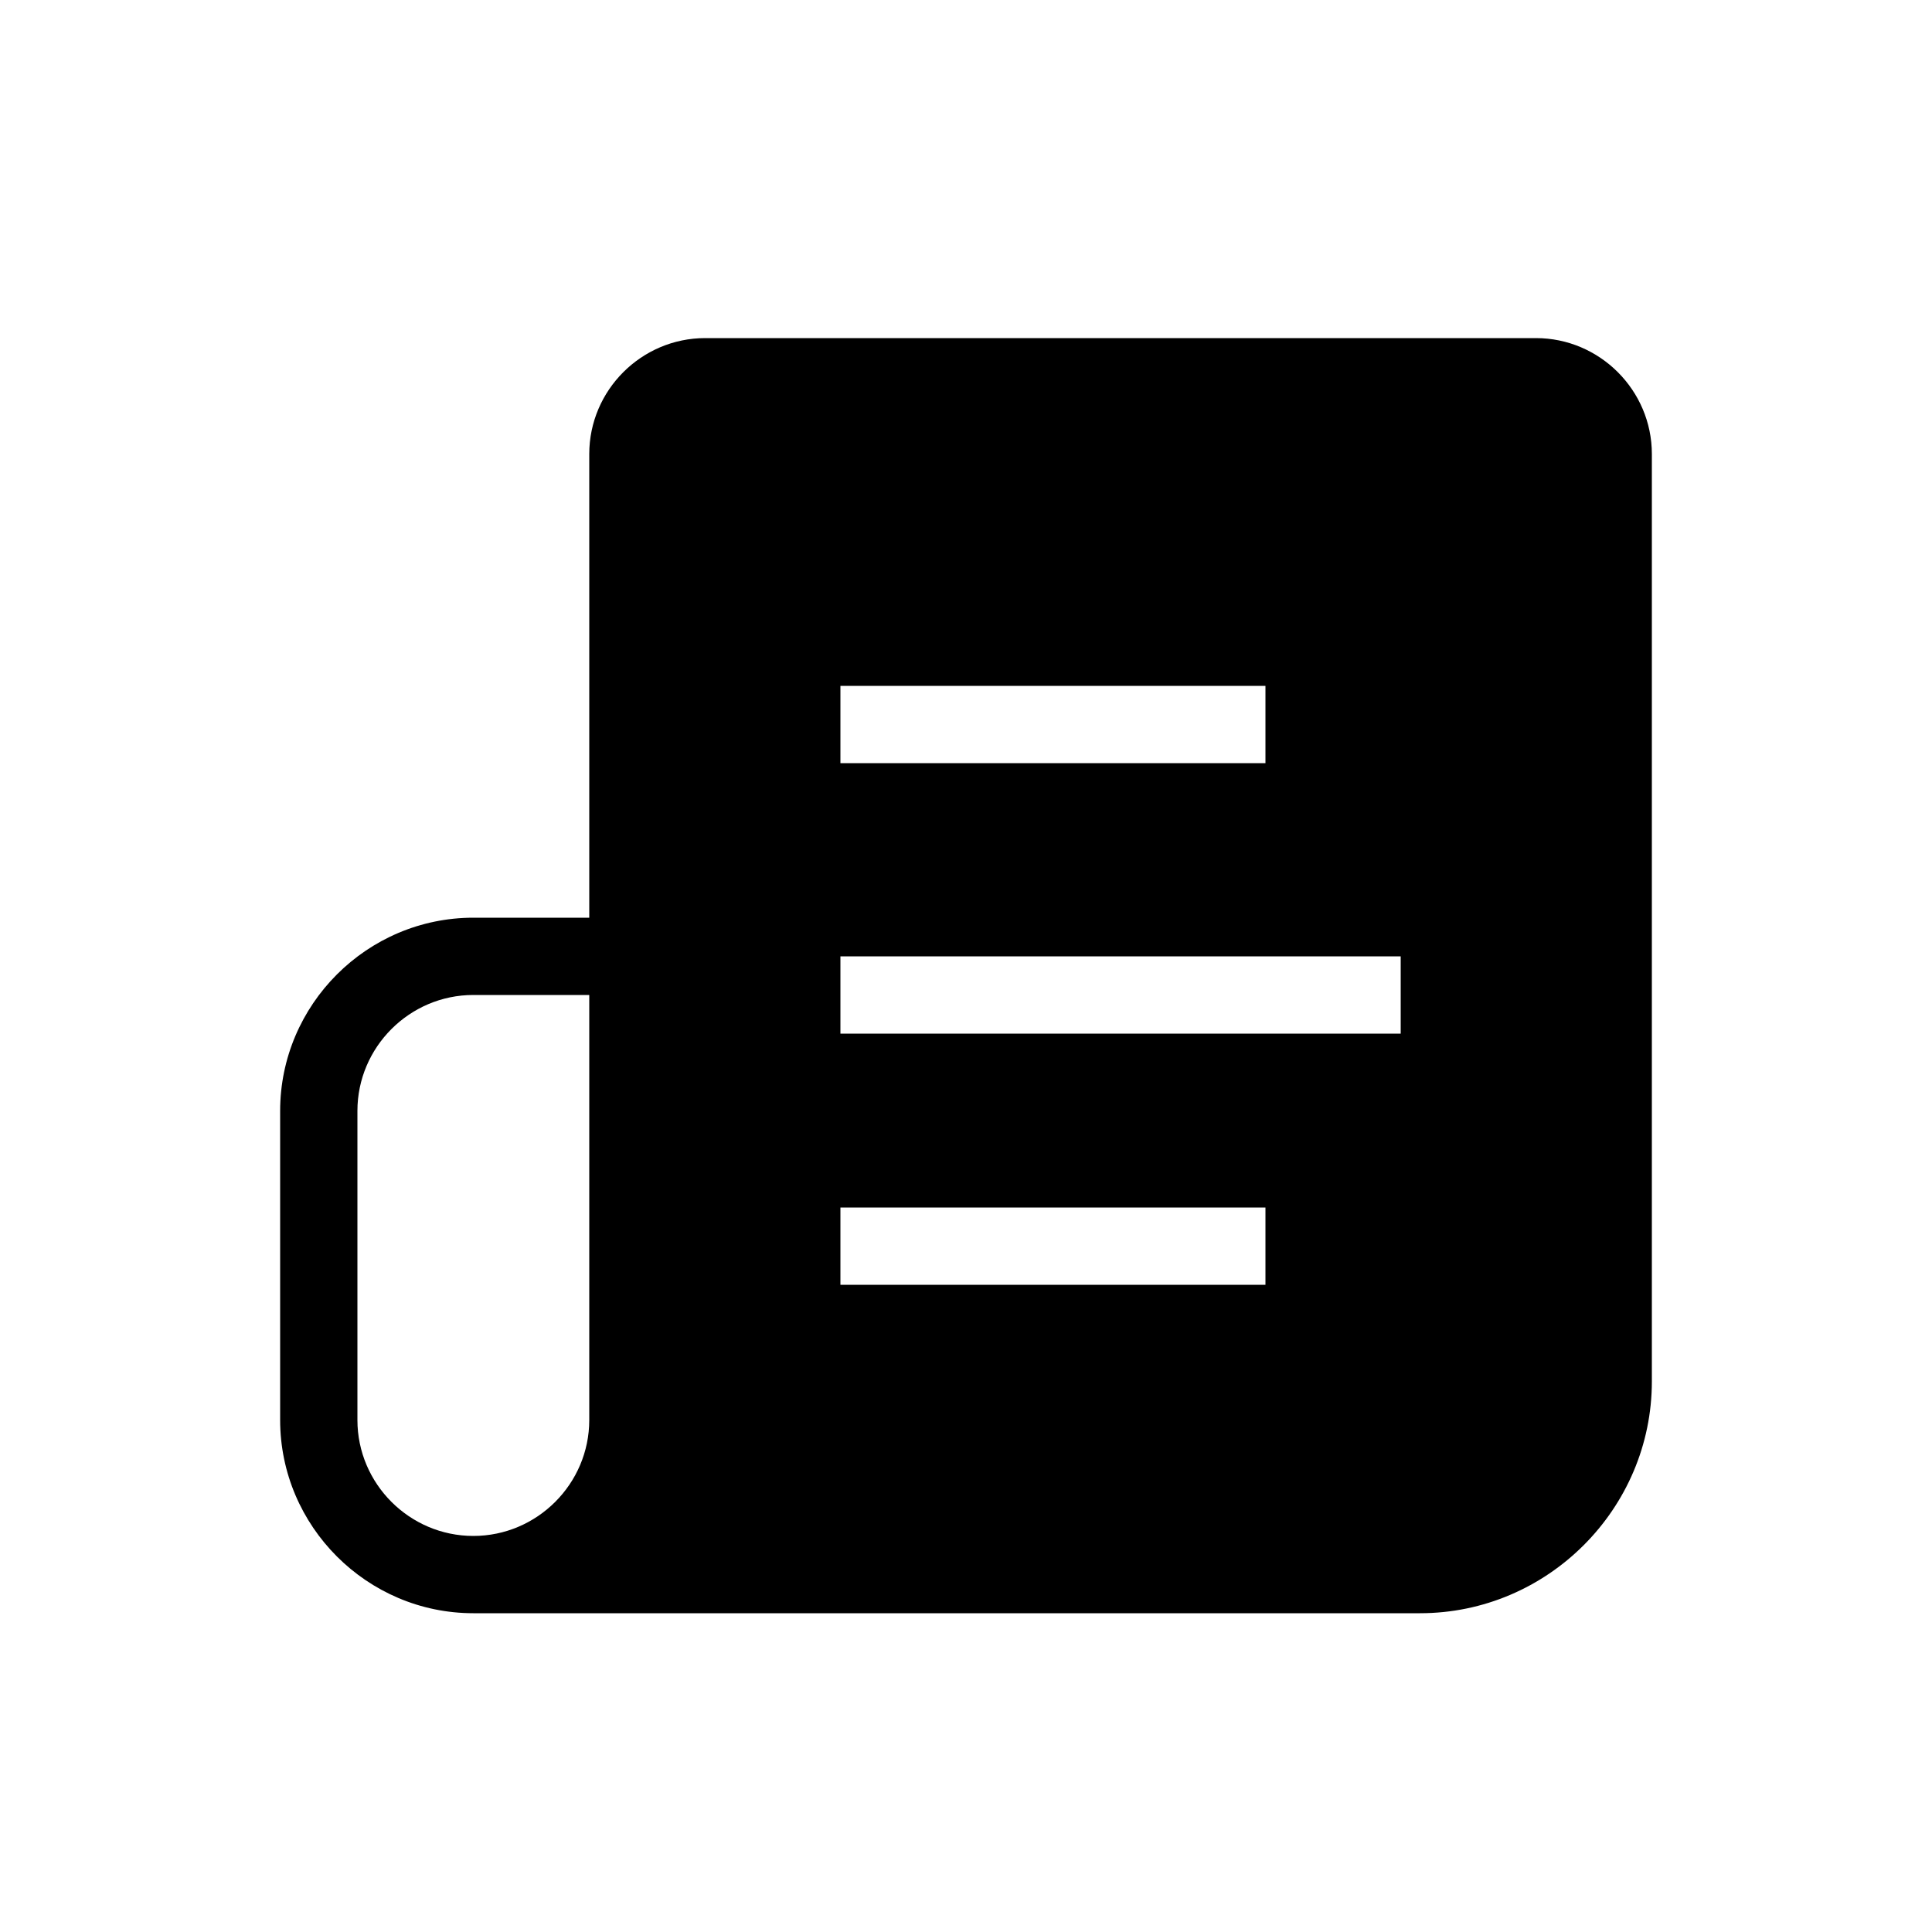 <svg width="25" height="25" viewBox="0 0 25 25" fill="none" xmlns="http://www.w3.org/2000/svg">
<path d="M21.375 5.875C21.375 5.05 20.7 4.375 19.875 4.375H9.125C8.3 4.375 7.625 5.05 7.625 5.875V11.875H6.125C4.75 11.875 3.625 13 3.625 14.375V18.375C3.625 19.75 4.75 20.875 6.125 20.875H18.375C20.025 20.875 21.375 19.525 21.375 17.875V5.875ZM7.625 18.375C7.625 19.2 6.95 19.875 6.125 19.875C5.3 19.875 4.625 19.2 4.625 18.375V14.375C4.625 13.55 5.3 12.875 6.125 12.875H7.625V18.375ZM10.875 8.875H16.375V9.875H10.875V8.875ZM16.375 16.625H10.875V15.625H16.375V16.625ZM18.125 13.375H10.875V12.375H18.125V13.375Z" fill="black"/>
</svg>
